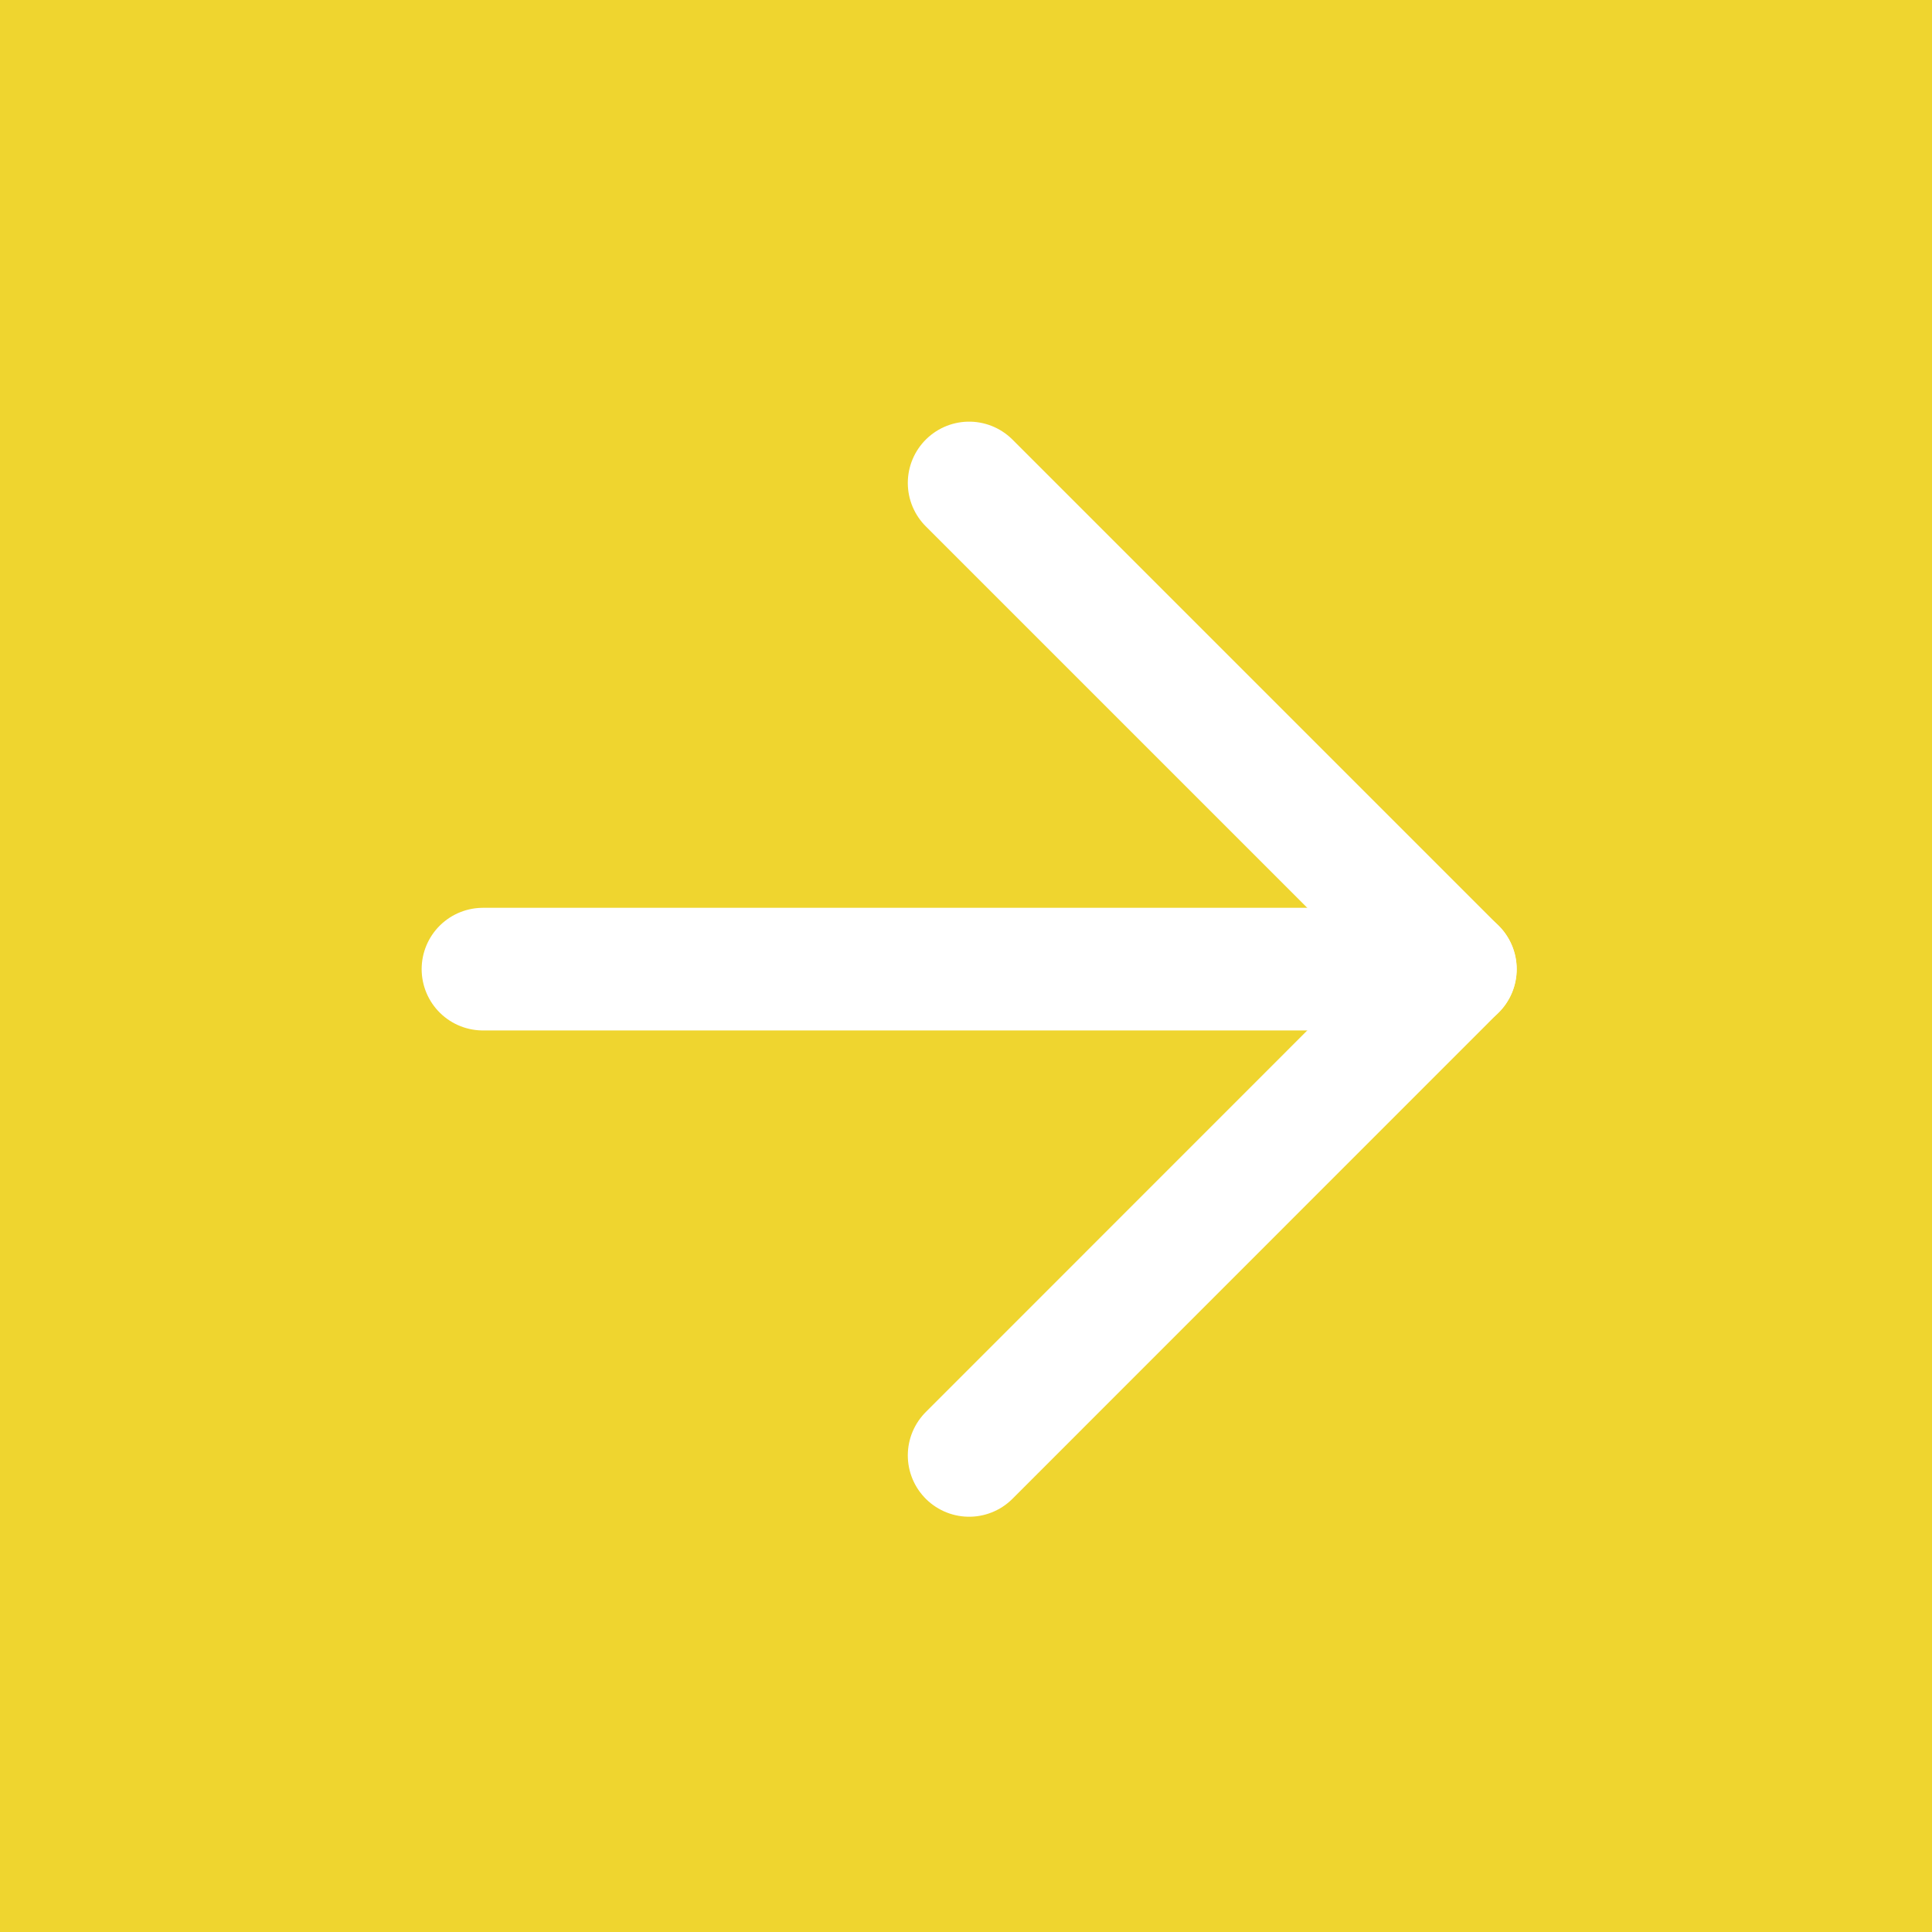 <svg height="15.753" viewBox="0 0 15.753 15.753" width="15.753" xmlns="http://www.w3.org/2000/svg"><path d="m0 0h15.753v15.753h-15.753z" fill="#efd52f"/><g fill="none" stroke="#fff" stroke-linecap="round" stroke-linejoin="round"><path d="m7.5 18h7.929" transform="translate(-3.562 -10.098)"/><path d="m18 7.5 3.964 3.964-3.964 3.965" transform="translate(-10.098 -3.562)"/></g></svg>